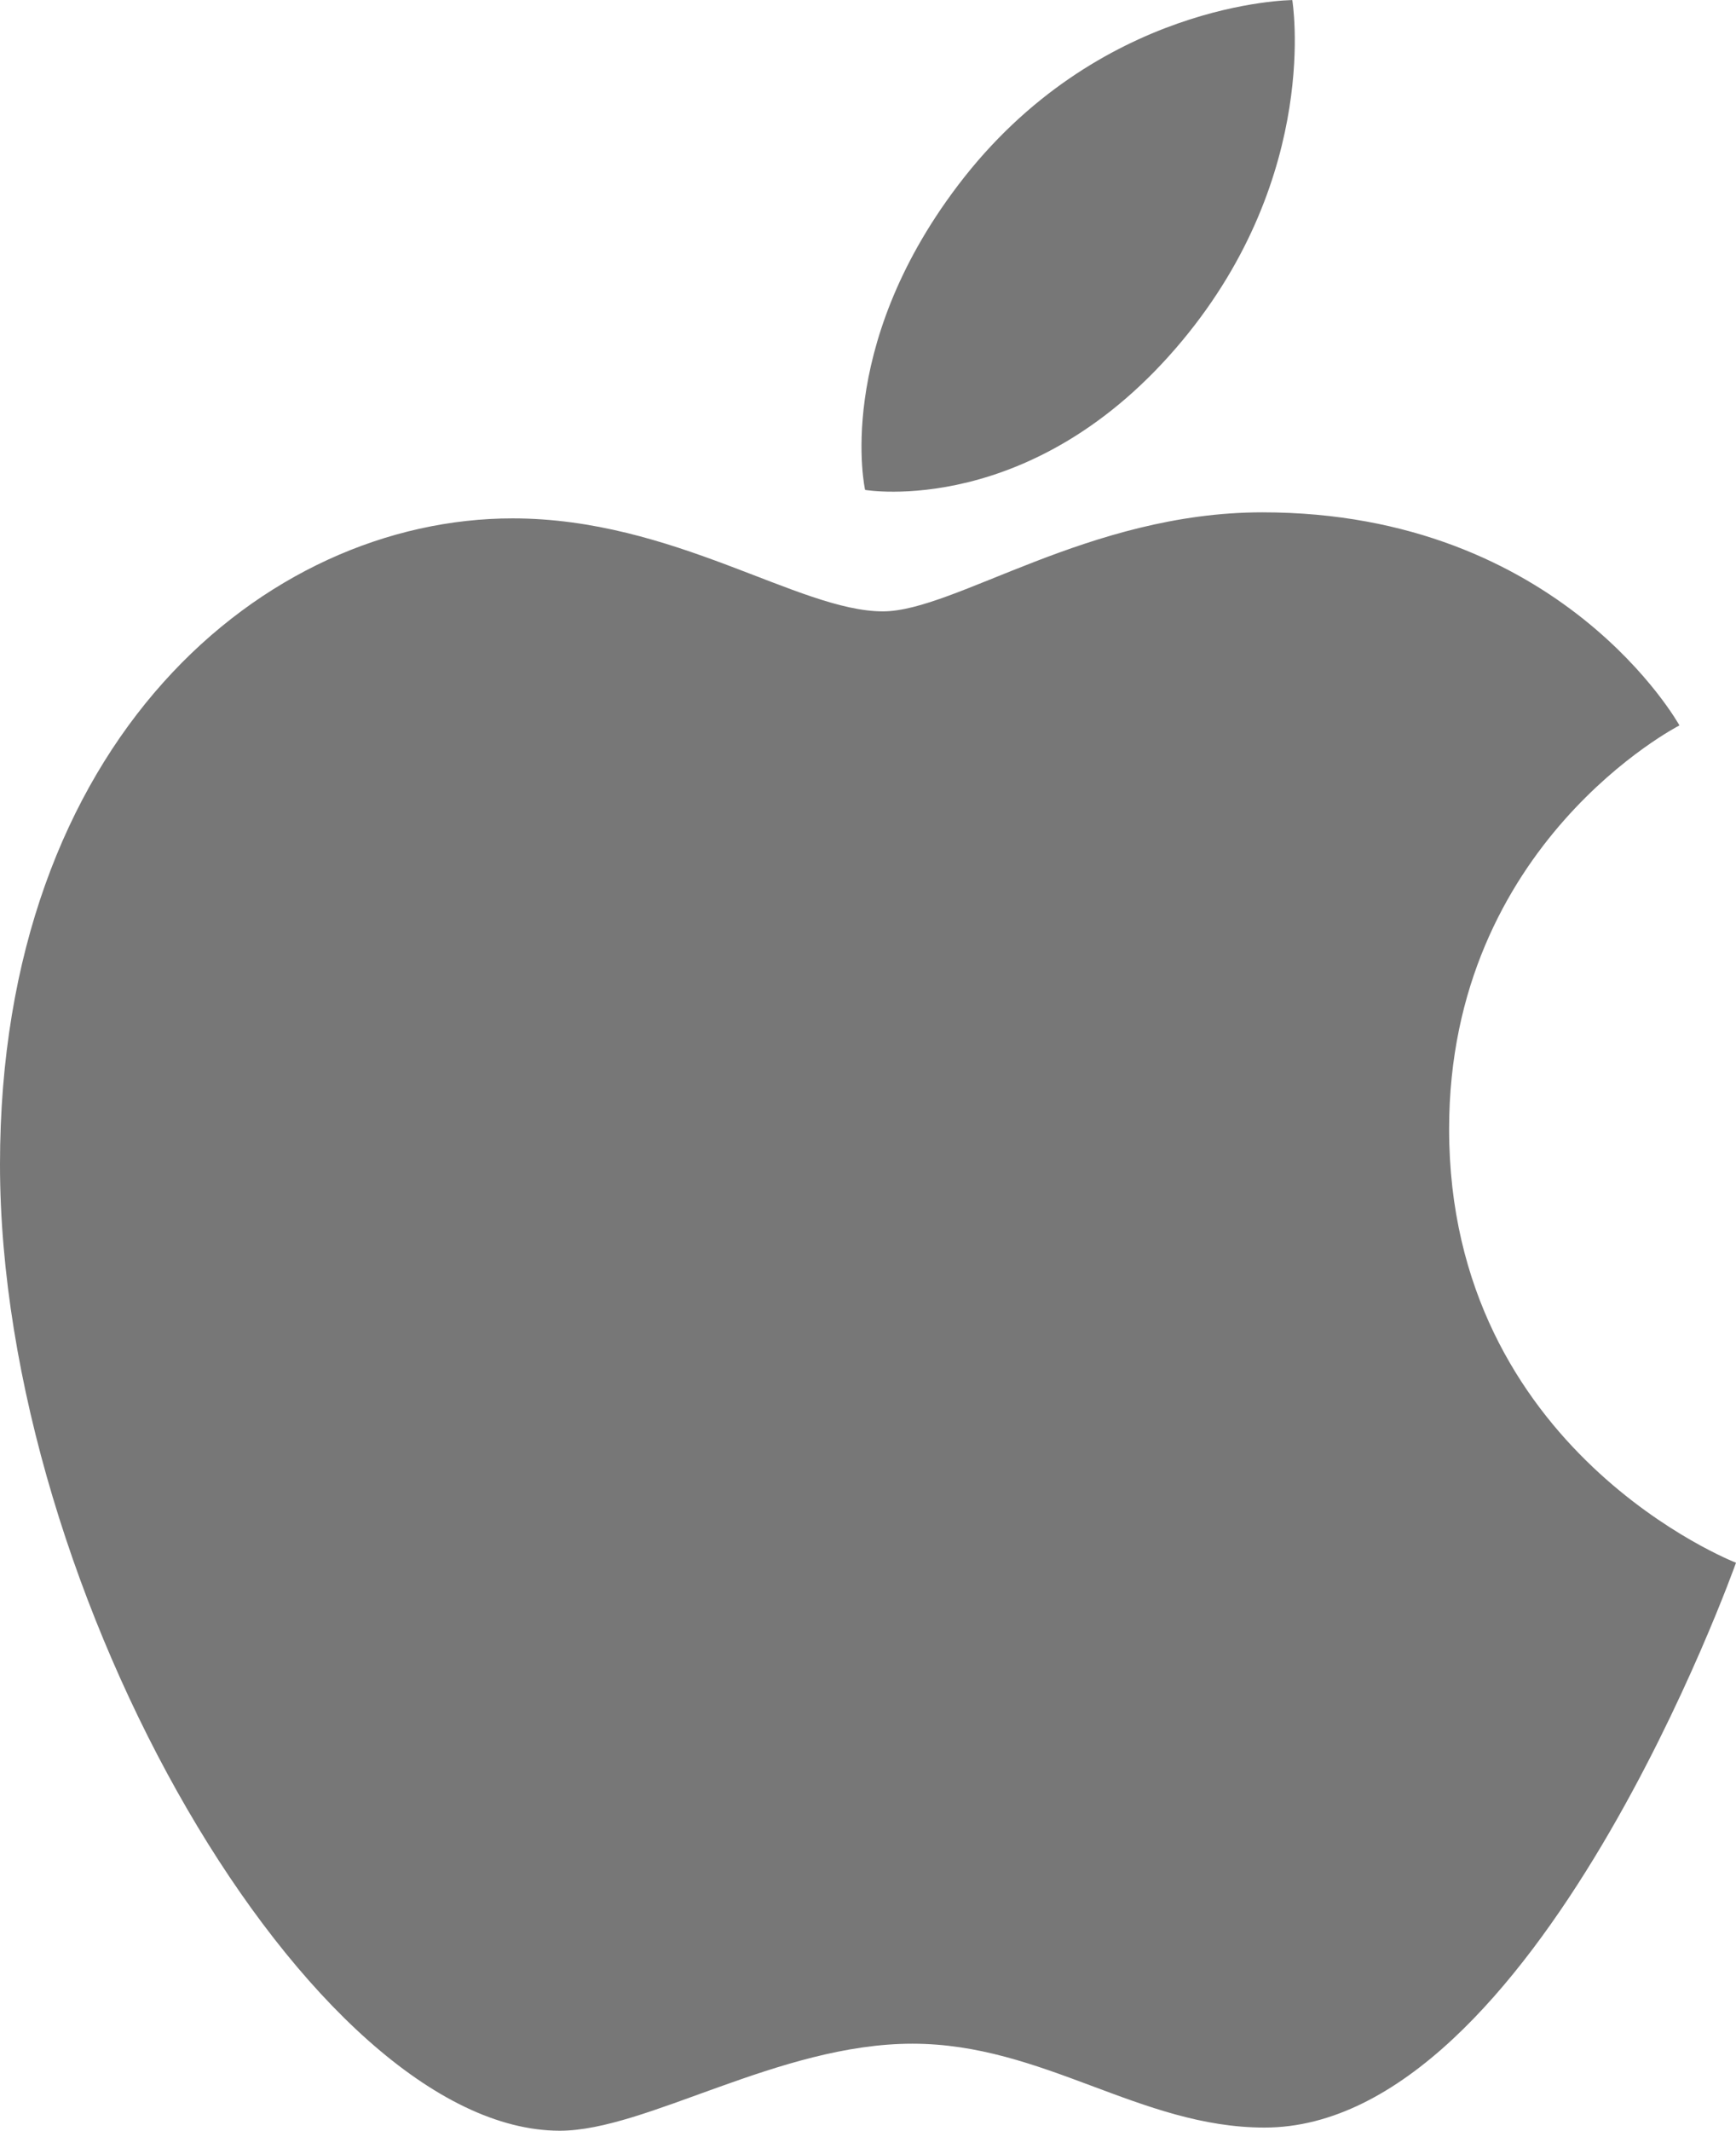 <?xml version="1.0" encoding="utf-8"?>
<!-- Generator: Adobe Illustrator 25.4.2, SVG Export Plug-In . SVG Version: 6.00 Build 0)  -->
<svg version="1.1" id="Layer_1" xmlns="http://www.w3.org/2000/svg" xmlns:xlink="http://www.w3.org/1999/xlink" x="0px" y="0px"
	 viewBox="0 0 2038 2500" style="enable-background:new 0 0 2038 2500;" xml:space="preserve">
<style type="text/css">
	.st0{fill:#777777;}
</style>
<path class="st0" d="M1124.5,217.6C1288.7,1.1,1517.1,0.1,1517.1,0.1s34,203.5-129.2,399.6c-174.2,209.4-372.3,175.1-372.3,175.1
	S978.4,410.1,1124.5,217.6z M1036.5,717.3c84.5,0,241.3-116.2,445.5-116.2c351.4,0,489.6,250,489.6,250s-270.4,138.2-270.4,473.6
	c0,378.4,336.8,508.8,336.8,508.8s-235.4,662.7-553.4,662.7c-146.1,0-259.6-98.4-413.5-98.4c-156.8,0-312.5,102.1-413.8,102.1
	C366.9,2500,0,1871.4,0,1366.1c0-497.1,310.5-757.9,601.8-757.9C791.1,608.2,938,717.3,1036.5,717.3L1036.5,717.3z"/>
</svg>
